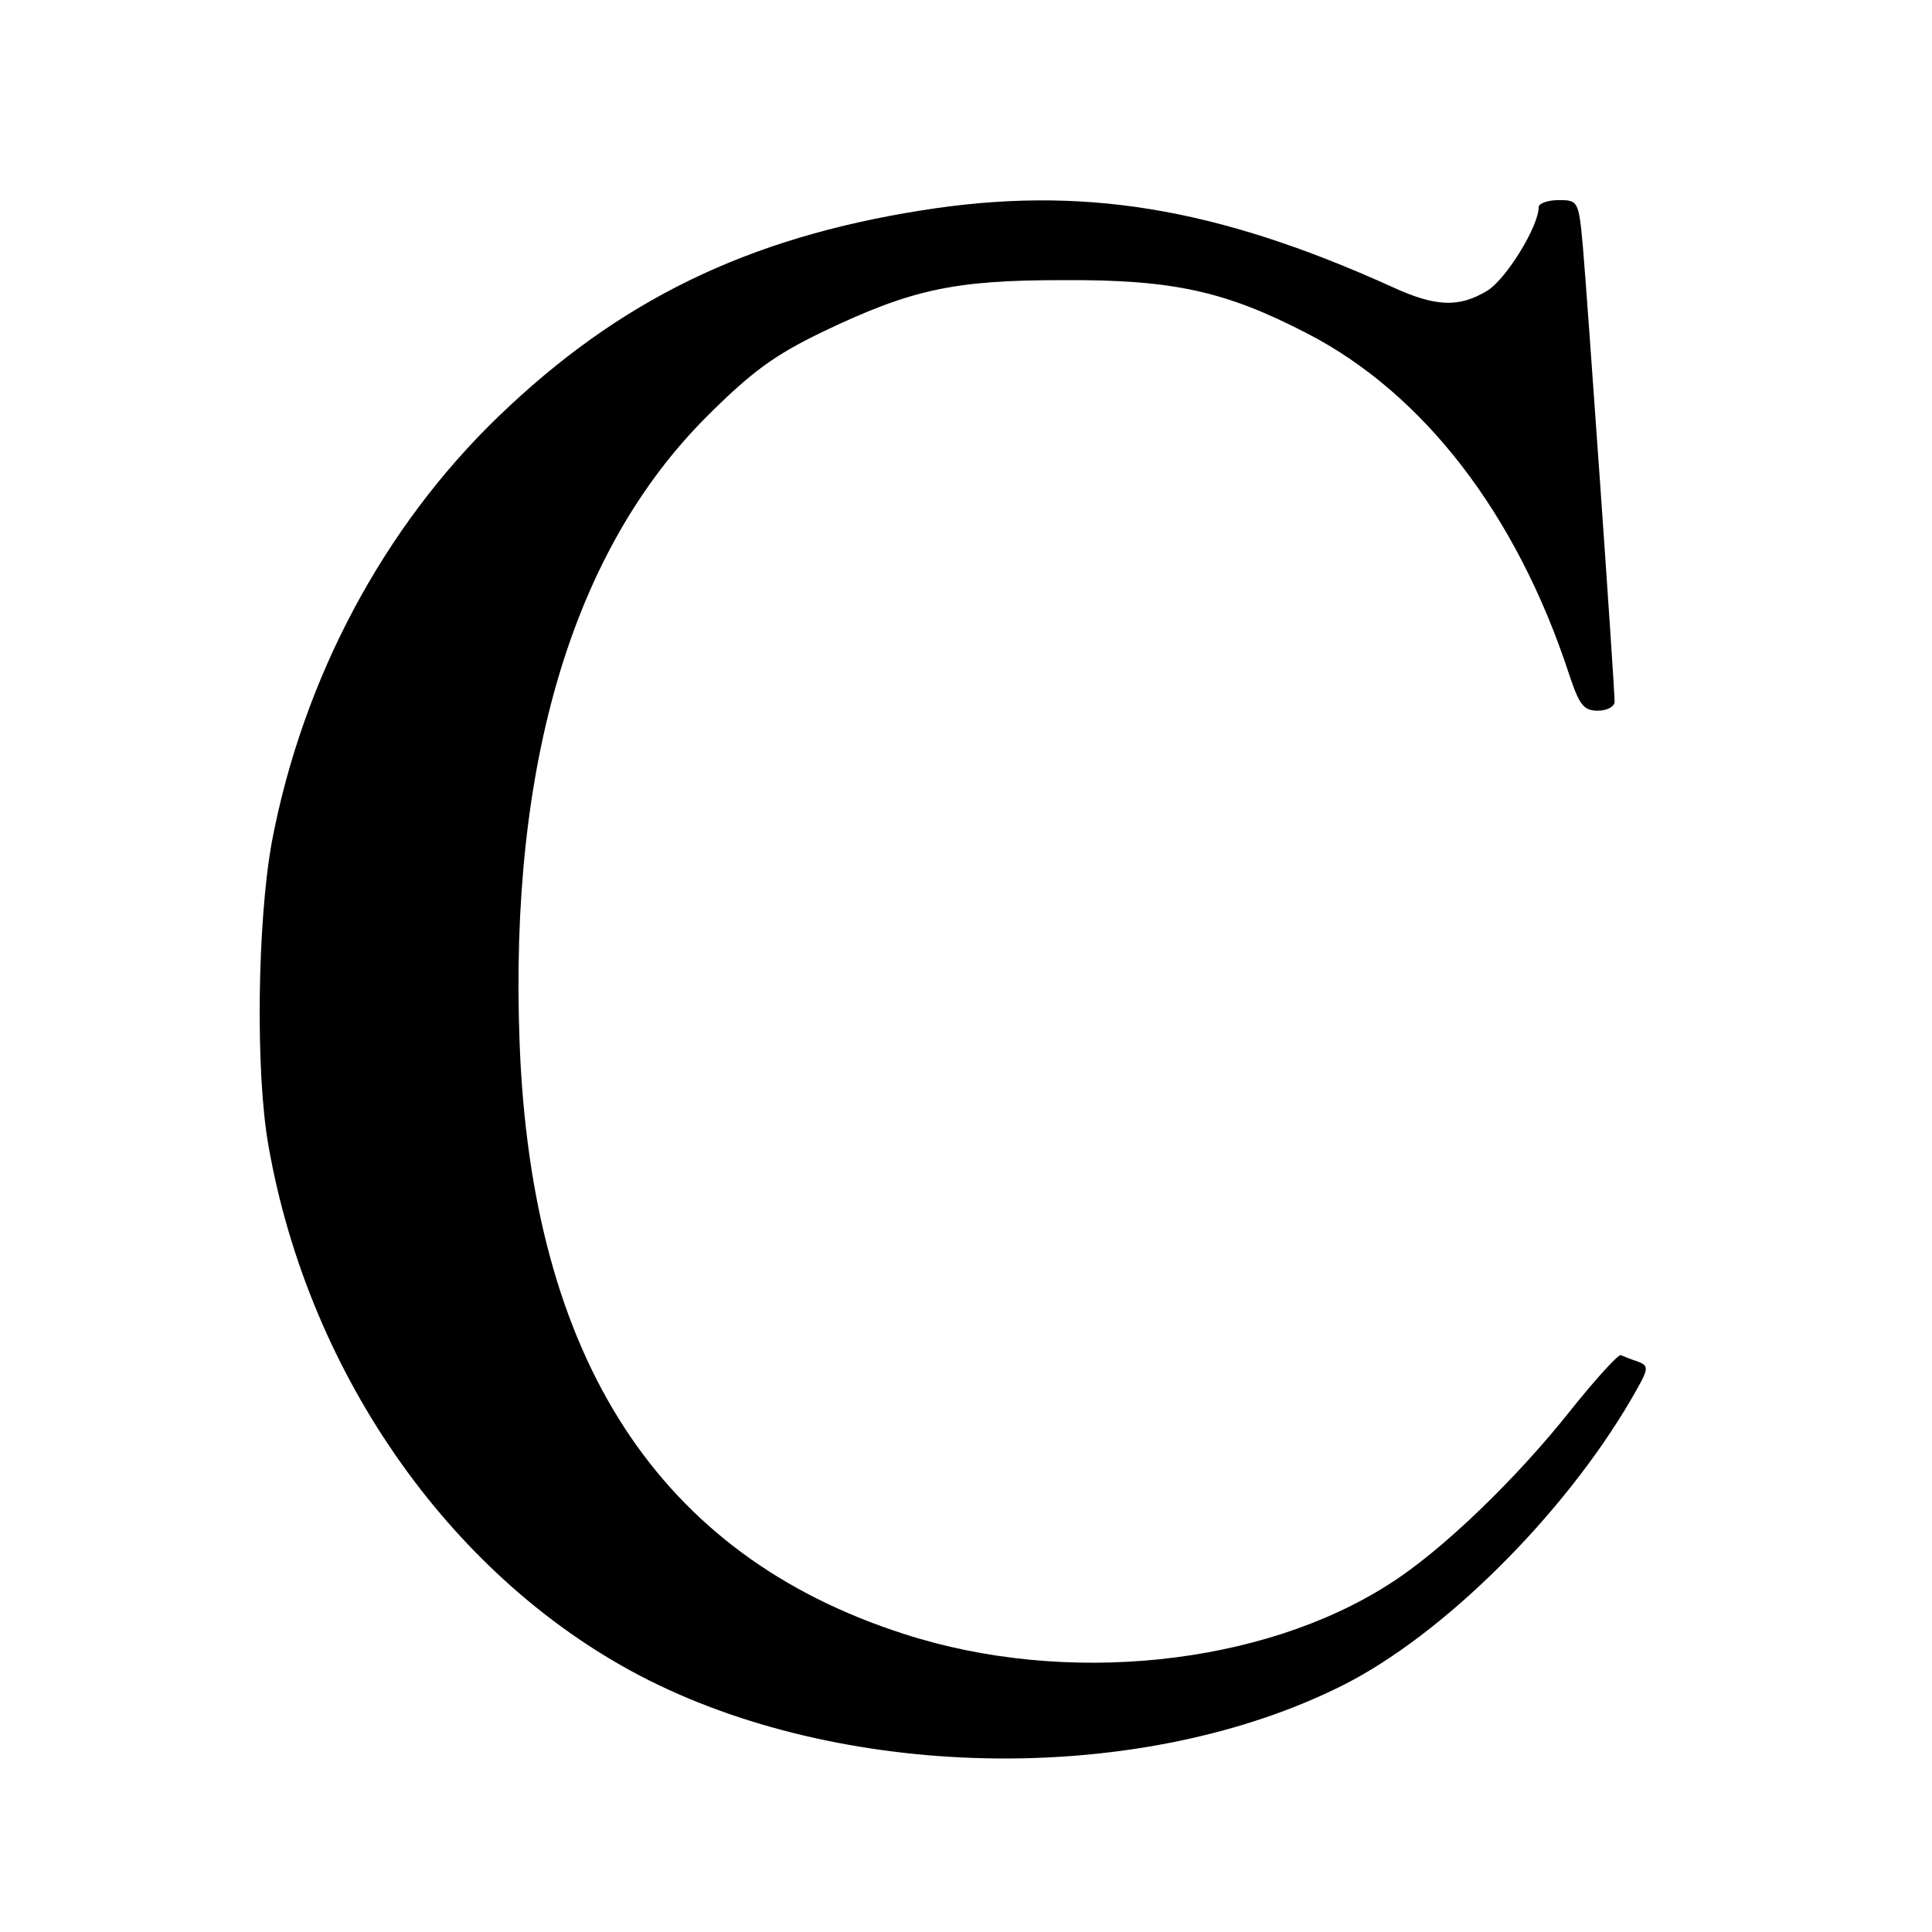 <?xml version="1.0" standalone="no"?>
<!DOCTYPE svg PUBLIC "-//W3C//DTD SVG 20010904//EN"
 "http://www.w3.org/TR/2001/REC-SVG-20010904/DTD/svg10.dtd">
<svg version="1.0" xmlns="http://www.w3.org/2000/svg"
 width="280pt" height="280pt" viewBox="0 0 280 280"
 preserveAspectRatio="xMidYMid meet">
<g transform="translate(0,280) scale(0.1,-0.1)"
fill="#000000" stroke="none">
<path d="M1335 2495 c-252 -40 -438 -130 -613 -299 -166 -160 -283 -379 -328
-616 -21 -115 -24 -333 -5 -440 59 -337 271 -634 551 -775 295 -148 717 -152
1005 -8 146 73 321 247 419 415 26 45 27 48 9 55 -10 3 -21 8 -24 9 -3 2 -36
-34 -72 -79 -79 -100 -189 -206 -264 -253 -184 -118 -469 -148 -703 -72 -355
114 -540 398 -557 858 -15 403 77 712 271 906 65 65 98 89 166 122 131 63 193
76 350 76 160 1 236 -16 354 -77 169 -87 304 -262 380 -494 15 -45 21 -53 42
-53 13 0 24 6 24 13 0 23 -40 592 -46 660 -6 66 -7 67 -35 67 -16 0 -29 -5
-29 -10 0 -28 -47 -104 -74 -121 -41 -25 -75 -24 -138 5 -256 116 -452 148
-683 111z"/>
</g>
</svg>
